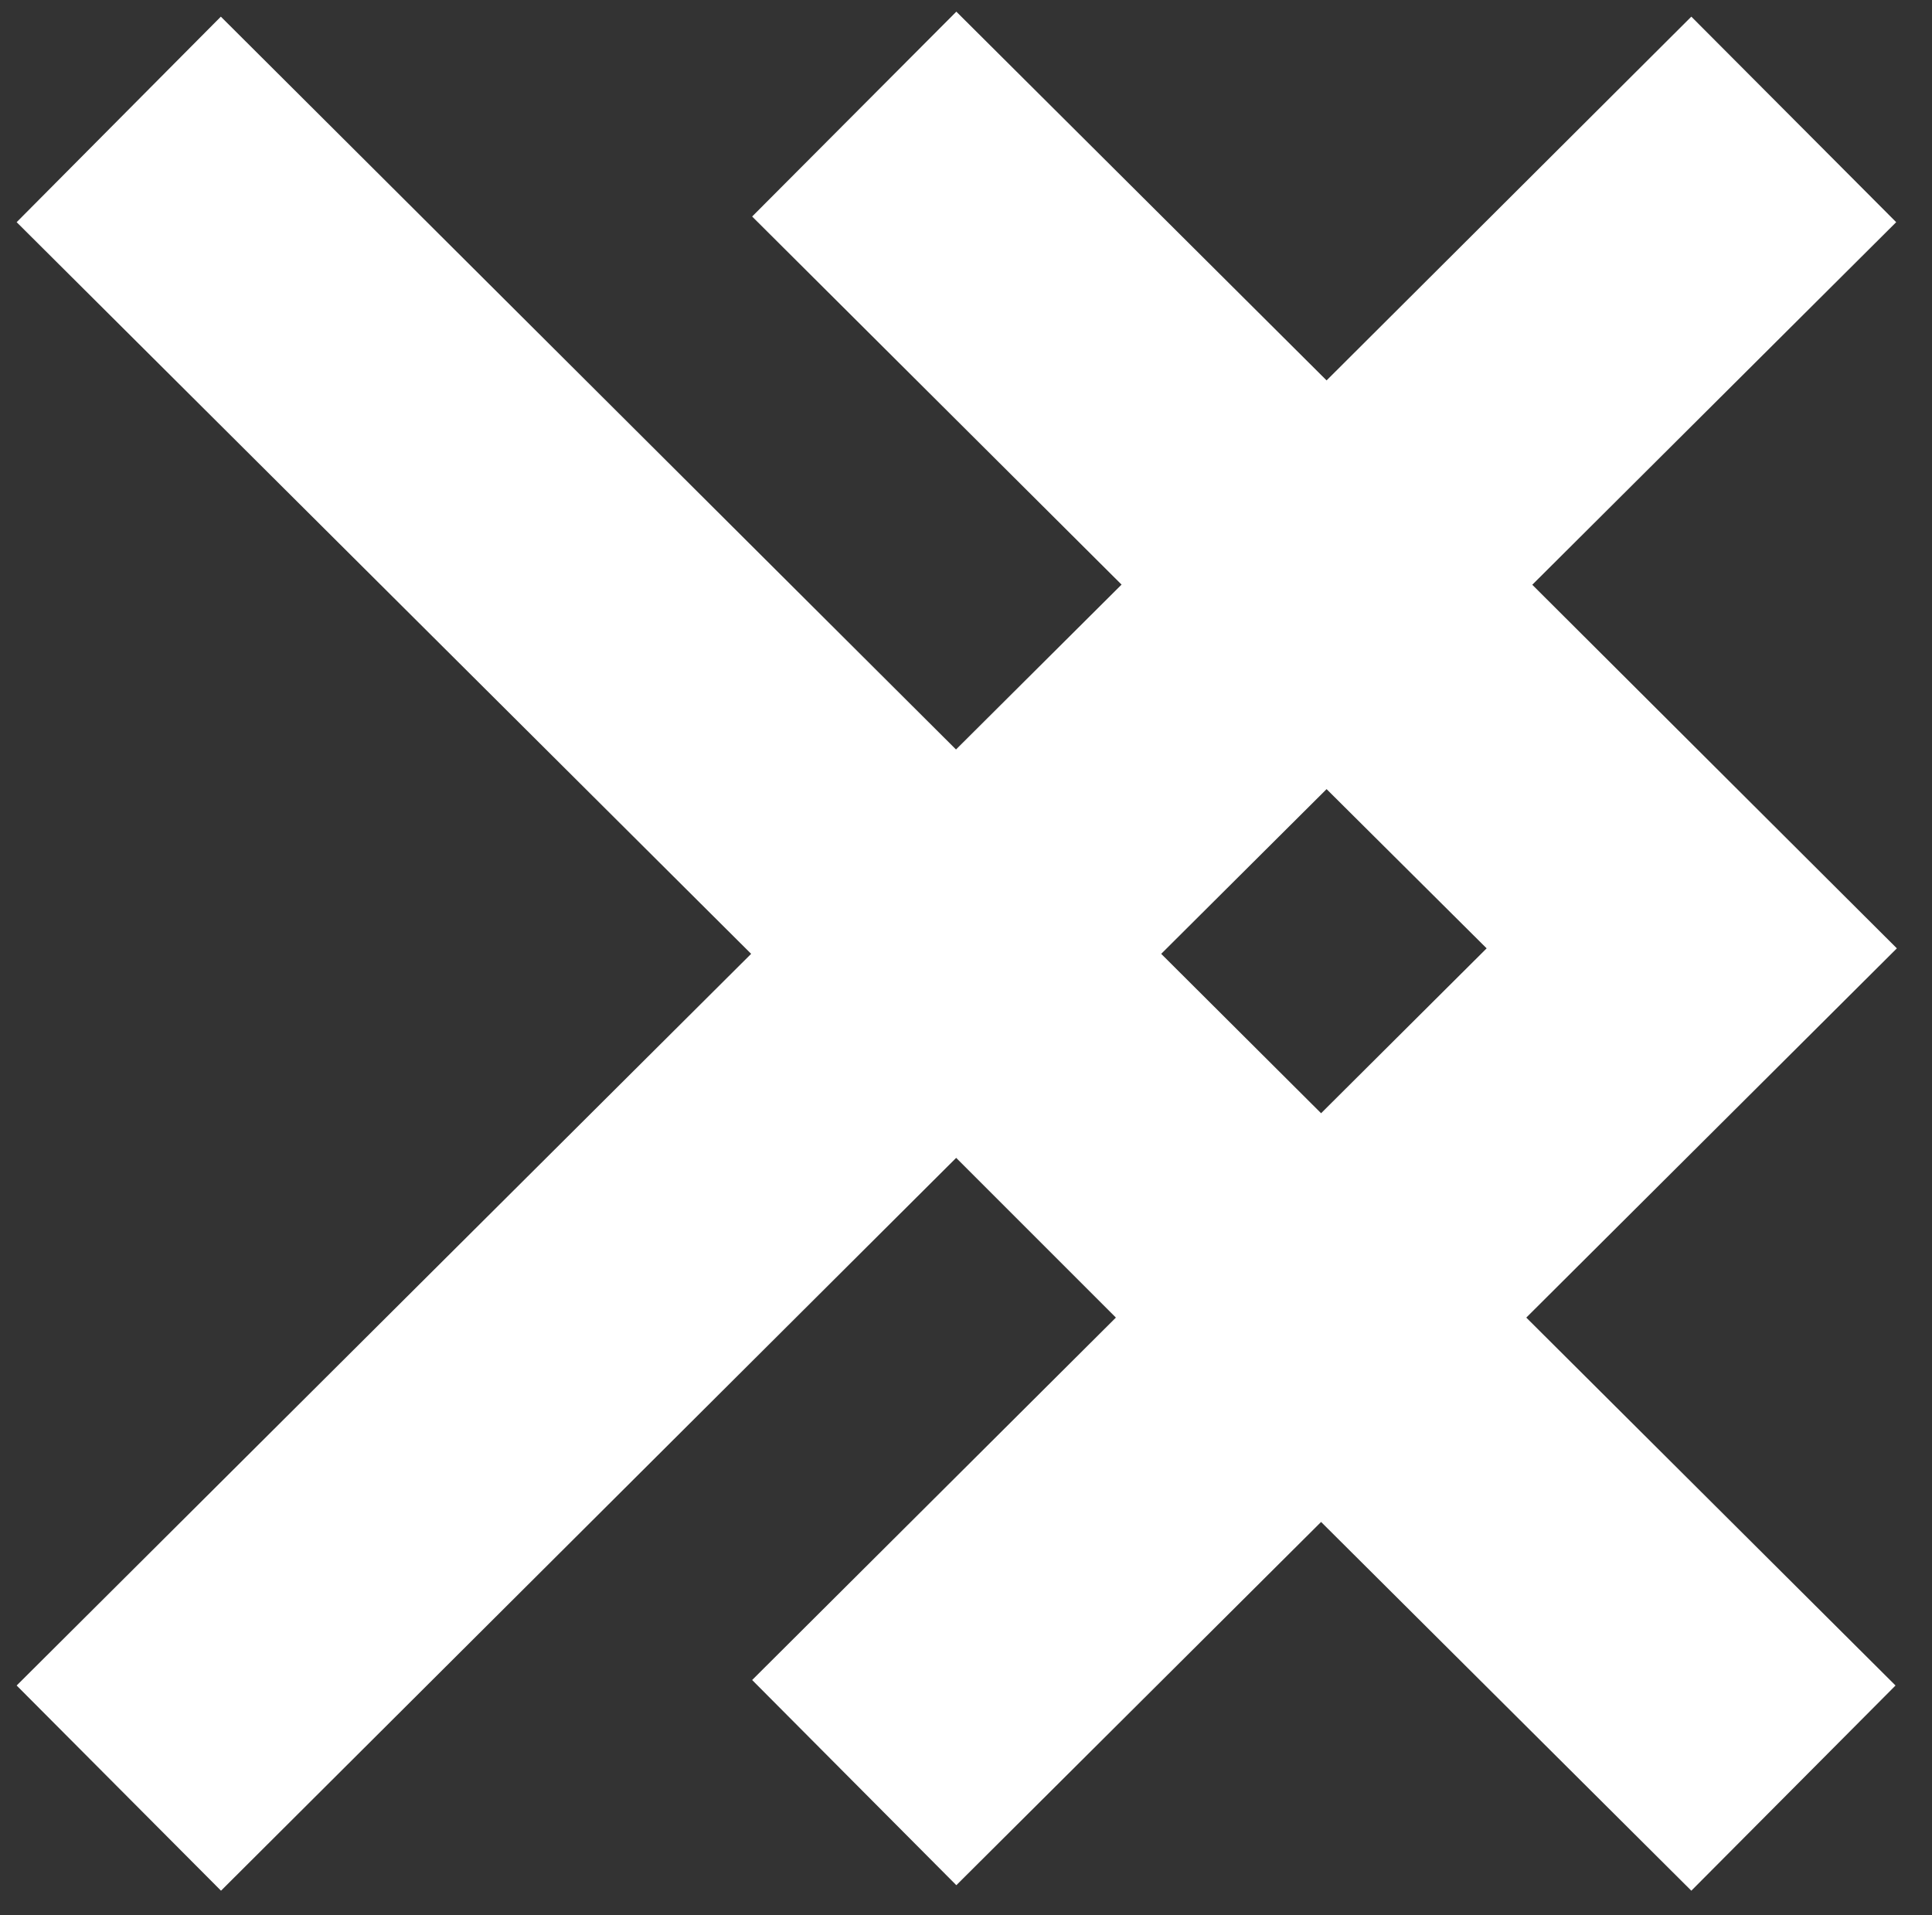 <svg id="Layer_1" data-name="Layer 1" xmlns="http://www.w3.org/2000/svg" viewBox="0 0 116 115"><rect x="0" y="0" width="116" height="115" fill="#333333" stroke="none"/><defs><style>.cls-1{fill:#fff;}</style></defs><path class="cls-1" d="M113.89,56.94,92,35.11l21.85-21.77L101.55,1,79.65,22.84,57.42.7,45.16,13l22.18,22.1L57.4,45,13.26,1,1,13.34l44.1,43.93L1,101.2l12.27,12.32,44.14-44L67,79.11,45.16,100.87l12.26,12.32,21.9-21.81,22.23,22.14,12.26-12.32L91.64,79.11Zm-24.63,0-9.94,9.9-9.6-9.57,9.93-9.89Z"/></svg>